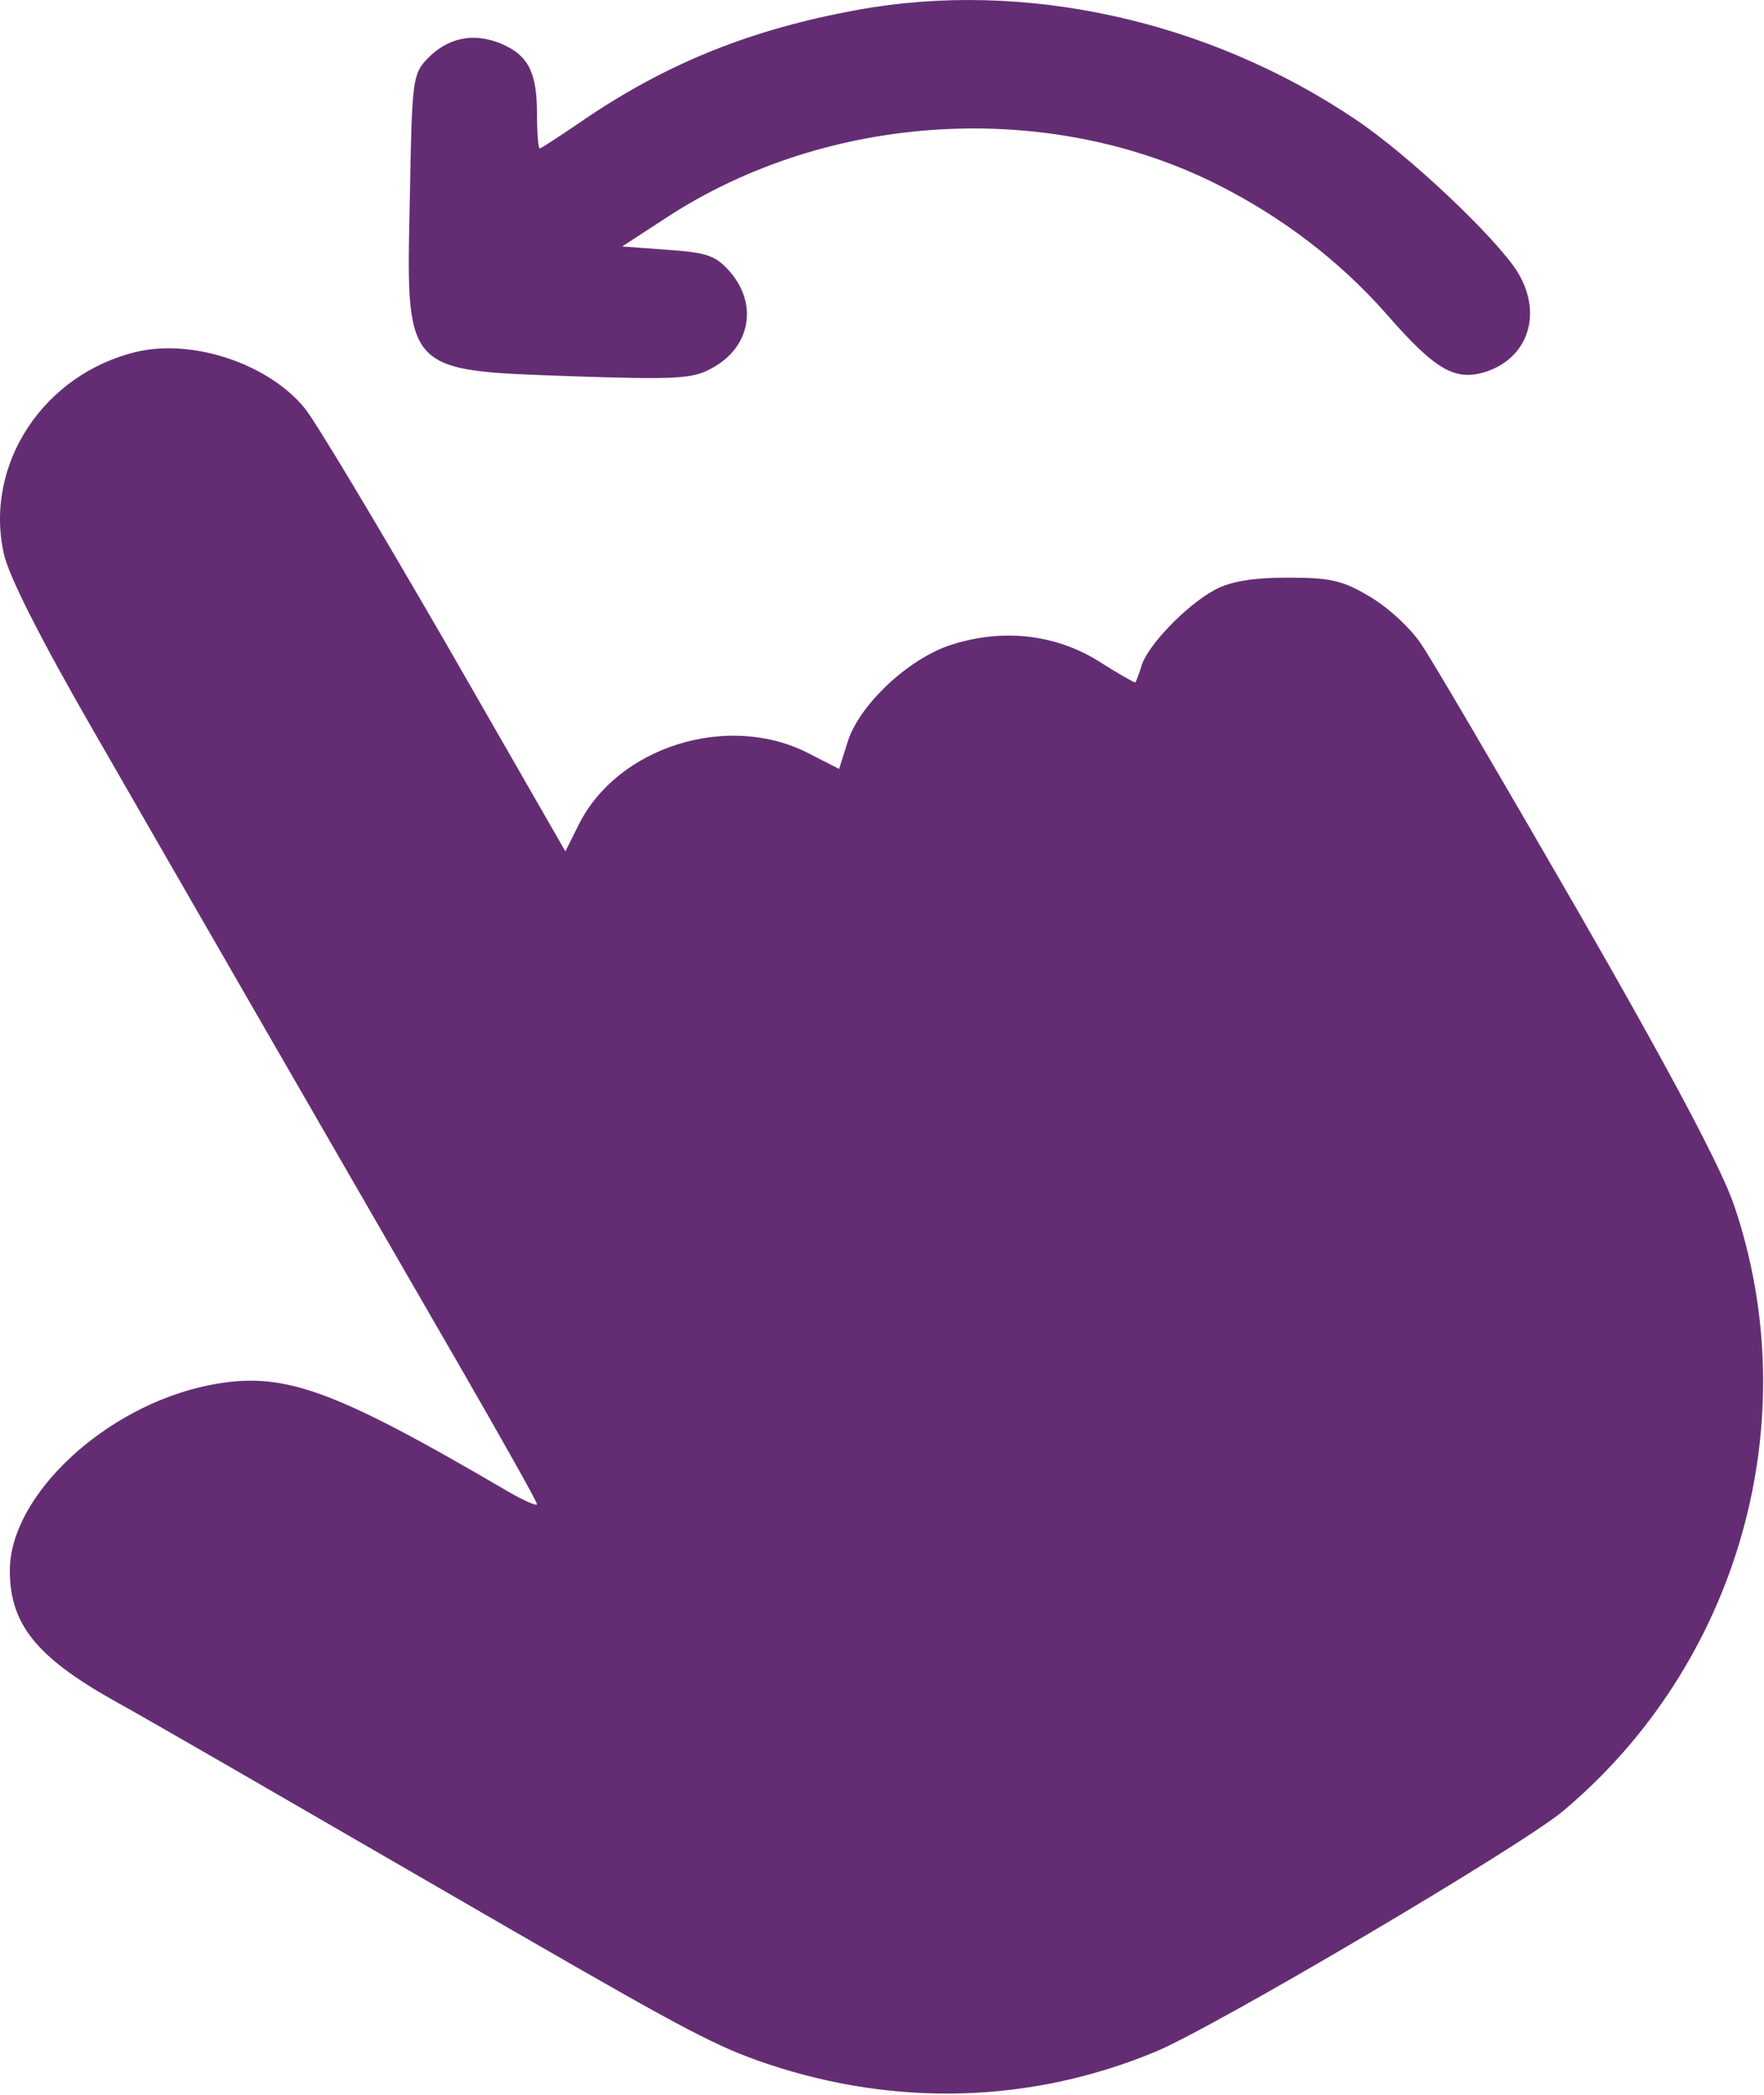 <?xml version="1.0" encoding="UTF-8"?> <svg xmlns="http://www.w3.org/2000/svg" width="261" height="310" viewBox="0 0 261 310" fill="none"><path d="M126.853 1.467C111.453 4.267 99.153 9.167 87.053 17.267C83.253 19.867 80.053 21.967 79.853 21.967C79.653 21.967 79.453 19.667 79.453 16.867C79.453 10.667 78.153 8.167 74.153 6.467C70.053 4.767 66.253 5.567 63.253 8.667C61.053 10.967 60.953 11.867 60.653 28.767C60.053 55.367 59.653 54.767 84.653 55.667C99.653 56.167 102.453 56.067 105.153 54.567C110.953 51.567 112.253 45.167 108.053 40.267C105.953 37.867 104.753 37.367 98.853 36.967L92.053 36.467L98.653 32.167C122.553 16.567 155.153 14.667 180.253 27.367C189.753 32.167 198.153 38.567 205.053 46.367C212.453 54.867 215.353 56.467 219.953 54.967C226.153 52.867 228.253 46.367 224.553 40.267C221.353 35.167 208.353 22.867 200.553 17.667C178.753 2.967 151.453 -3.033 126.853 1.467Z" fill="#642D73"></path><path d="M20.153 52.065C6.453 55.365 -2.347 68.665 0.553 81.865C1.253 85.165 5.953 94.465 13.853 108.165C26.953 130.965 48.853 168.965 67.753 201.665C74.153 212.765 79.453 222.165 79.453 222.565C79.453 222.865 77.553 222.065 75.153 220.665C48.853 205.265 41.753 202.765 30.853 204.965C15.553 208.065 1.453 221.265 1.453 232.365C1.453 240.265 5.353 245.165 16.953 251.665C23.253 255.165 38.253 263.865 76.453 285.965C101.753 300.565 106.153 302.865 113.553 305.365C132.653 311.765 152.653 311.165 170.953 303.565C179.653 299.965 225.053 273.165 231.253 267.965C257.253 246.165 267.453 210.265 256.553 178.265C254.653 172.765 247.253 158.765 233.453 134.765C222.253 115.365 211.853 97.565 210.253 95.265C208.653 92.865 205.253 89.765 202.653 88.265C198.653 85.865 196.853 85.465 190.453 85.465C185.253 85.465 181.953 86.065 179.753 87.265C175.453 89.565 169.553 95.765 168.853 98.665C168.453 99.965 168.053 100.965 167.953 100.965C167.753 100.965 165.253 99.565 162.453 97.765C155.953 93.765 148.153 92.965 140.553 95.465C134.253 97.565 126.953 104.465 125.353 109.965L124.153 113.765L119.453 111.365C107.553 105.365 91.353 110.565 85.653 121.965L83.653 125.965L65.853 94.965C55.953 77.865 46.653 62.265 45.053 60.365C39.753 53.865 28.553 50.065 20.153 52.065Z" fill="#642D73"></path></svg> 